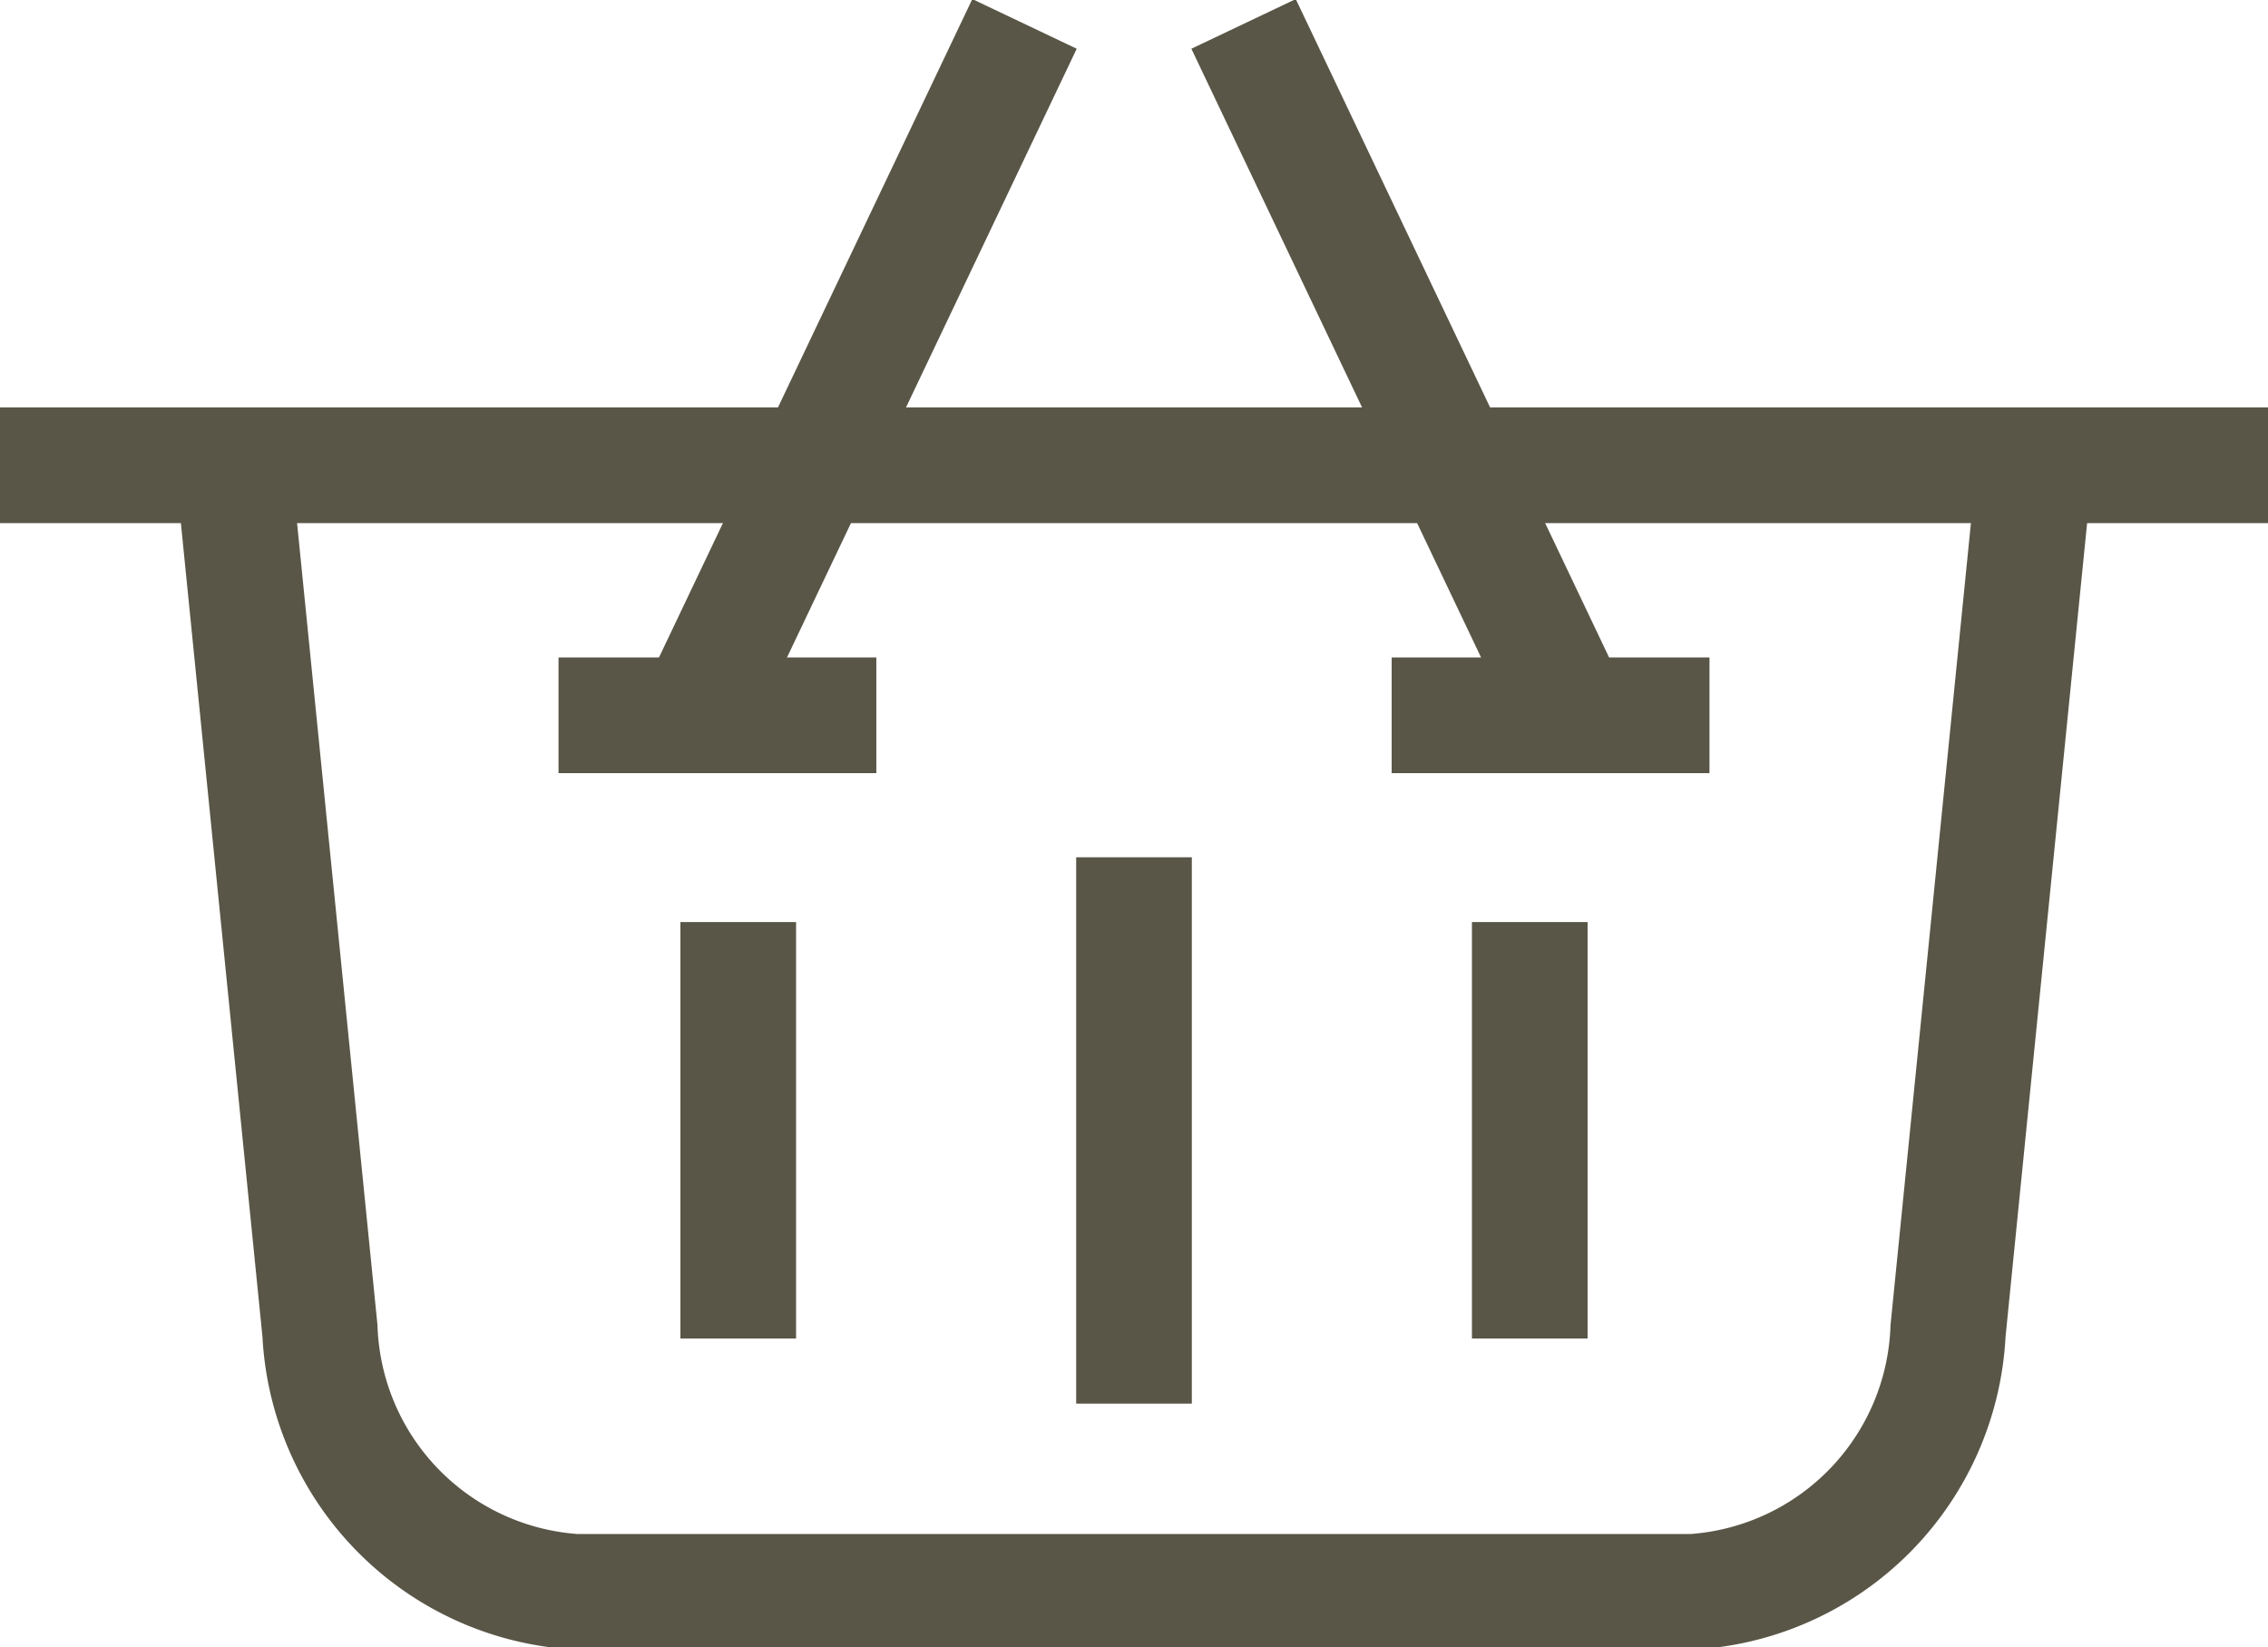 <svg id="cart-dark" xmlns="http://www.w3.org/2000/svg" xmlns:xlink="http://www.w3.org/1999/xlink" width="29.416" height="21.361" viewBox="0 0 29.416 21.361">
  <defs>
    <clipPath id="clip-path">
      <rect id="Rectangle_9" data-name="Rectangle 9" width="29.417" height="21.361" fill="none" stroke="#707070" stroke-width="1.5"/>
    </clipPath>
  </defs>
  <g id="Groupe_9" data-name="Groupe 9" transform="translate(0 0)" clip-path="url(#clip-path)">
    <path id="Ligne_14" data-name="Ligne 14" d="M29.417.75H0V-.75H29.417Z" transform="translate(0 6.033)" fill="#595647"/>
    <path id="Tracé_4" data-name="Tracé 4" d="M20.993,19.467H6.559a4.29,4.29,0,0,1-4.088-4.058l-1.1-10.97,1.492-.15,1.1,10.97a2.8,2.8,0,0,0,2.595,2.708H20.993a2.8,2.8,0,0,0,2.594-2.708l1.1-10.97,1.492.15-1.1,10.97A4.289,4.289,0,0,1,20.993,19.467Z" transform="translate(0.933 1.924)" fill="#595647"/>
    <path id="Ligne_15" data-name="Ligne 15" d="M.75,7.084H-.75V0H.75Z" transform="translate(14.708 11.116)" fill="#595647"/>
    <path id="Ligne_16" data-name="Ligne 16" d="M.75,5.4H-.75V0H.75Z" transform="translate(9.575 11.956)" fill="#595647"/>
    <path id="Ligne_17" data-name="Ligne 17" d="M.75,5.4H-.75V0H.75Z" transform="translate(19.841 11.956)" fill="#595647"/>
    <path id="Ligne_18" data-name="Ligne 18" d="M.677,9.487-.677,8.843,3.686-.322,5.04.322Z" transform="translate(8.925 0.31)" fill="#595647"/>
    <path id="Ligne_19" data-name="Ligne 19" d="M4.122.75H0V-.75H4.122Z" transform="translate(7.244 9.275)" fill="#595647"/>
    <path id="Ligne_20" data-name="Ligne 20" d="M3.686,9.487-.677.322.677-.322,5.04,8.843Z" transform="translate(16.129 0.31)" fill="#595647"/>
    <path id="Ligne_21" data-name="Ligne 21" d="M4.122.75H0V-.75H4.122Z" transform="translate(18.05 9.275)" fill="#595647"/>
  </g>
</svg>
